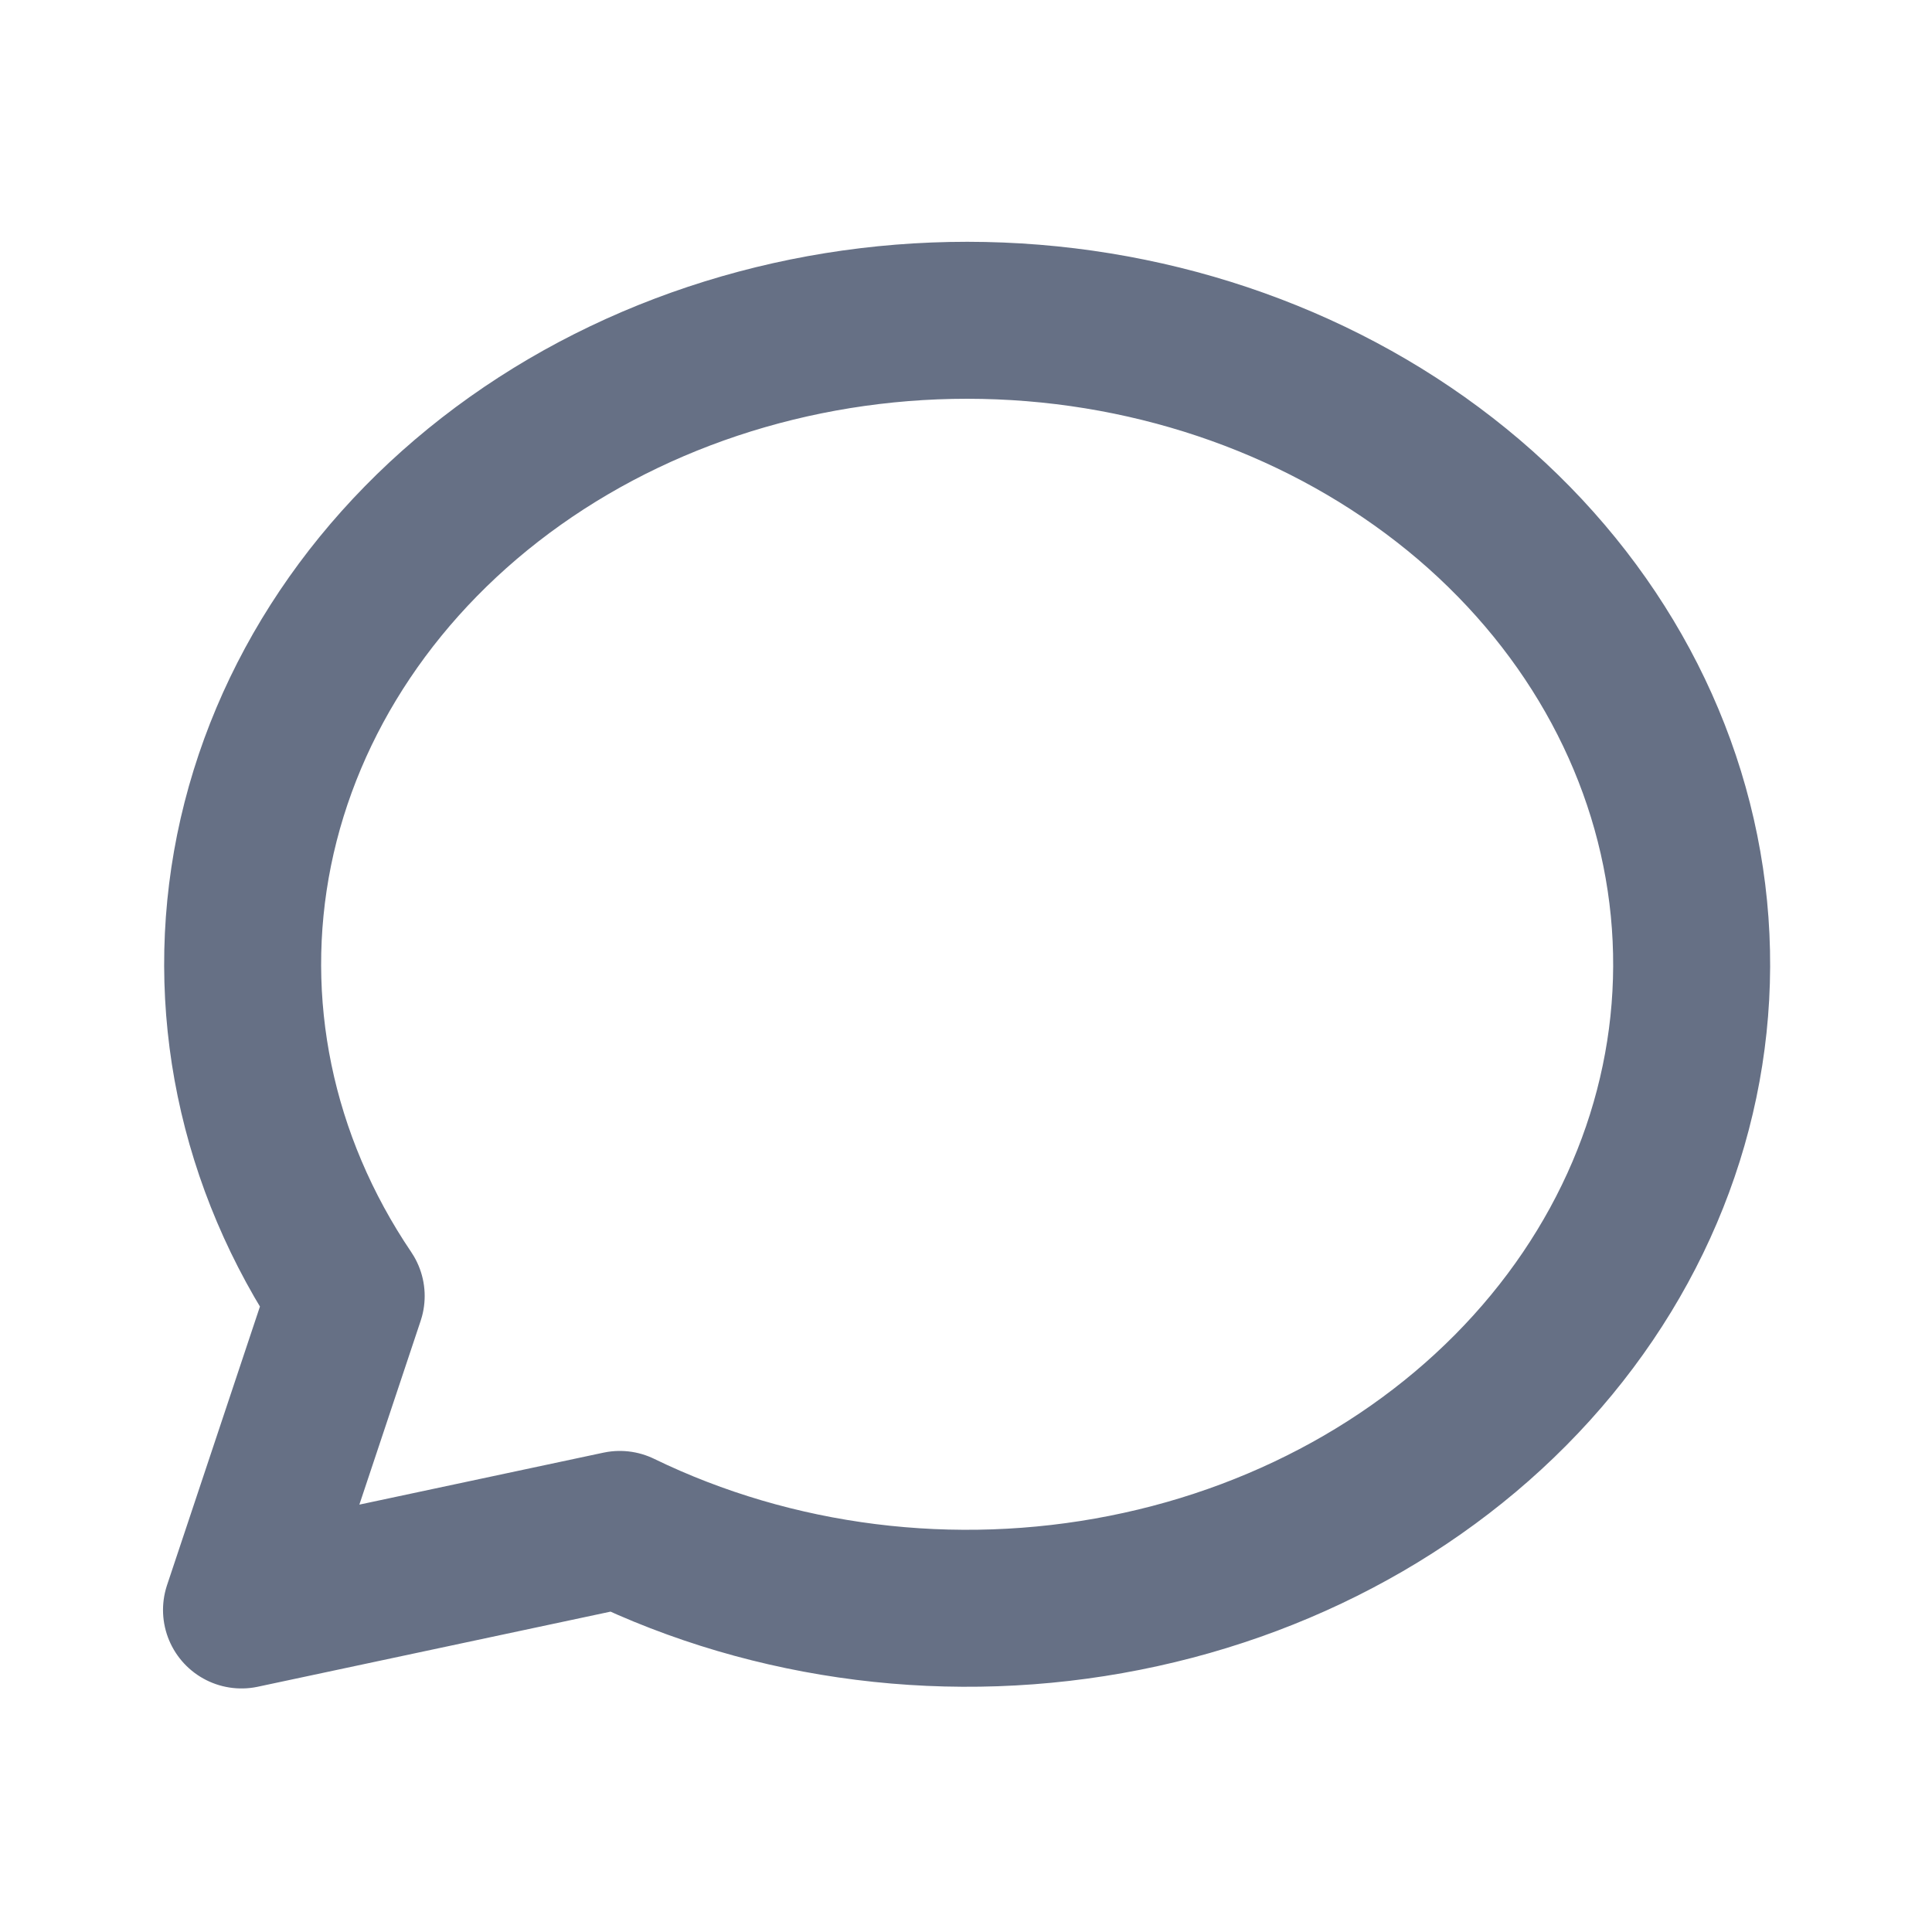 <svg width="16" height="16" viewBox="0 0 16 16" fill="none" xmlns="http://www.w3.org/2000/svg">
<path d="M2.867 10.733L2 13.333L5.133 12.666C6.409 13.286 7.895 13.473 9.315 13.191C10.734 12.91 11.99 12.18 12.849 11.138C13.709 10.095 14.113 8.811 13.987 7.523C13.861 6.235 13.213 5.032 12.164 4.137C11.114 3.243 9.735 2.717 8.283 2.658C6.83 2.599 5.403 3.011 4.267 3.817C3.13 4.624 2.362 5.769 2.104 7.041C1.847 8.313 2.118 9.625 2.867 10.733Z" stroke="#667085" stroke-width="1.3" stroke-linecap="round" stroke-linejoin="round"/>
</svg>
